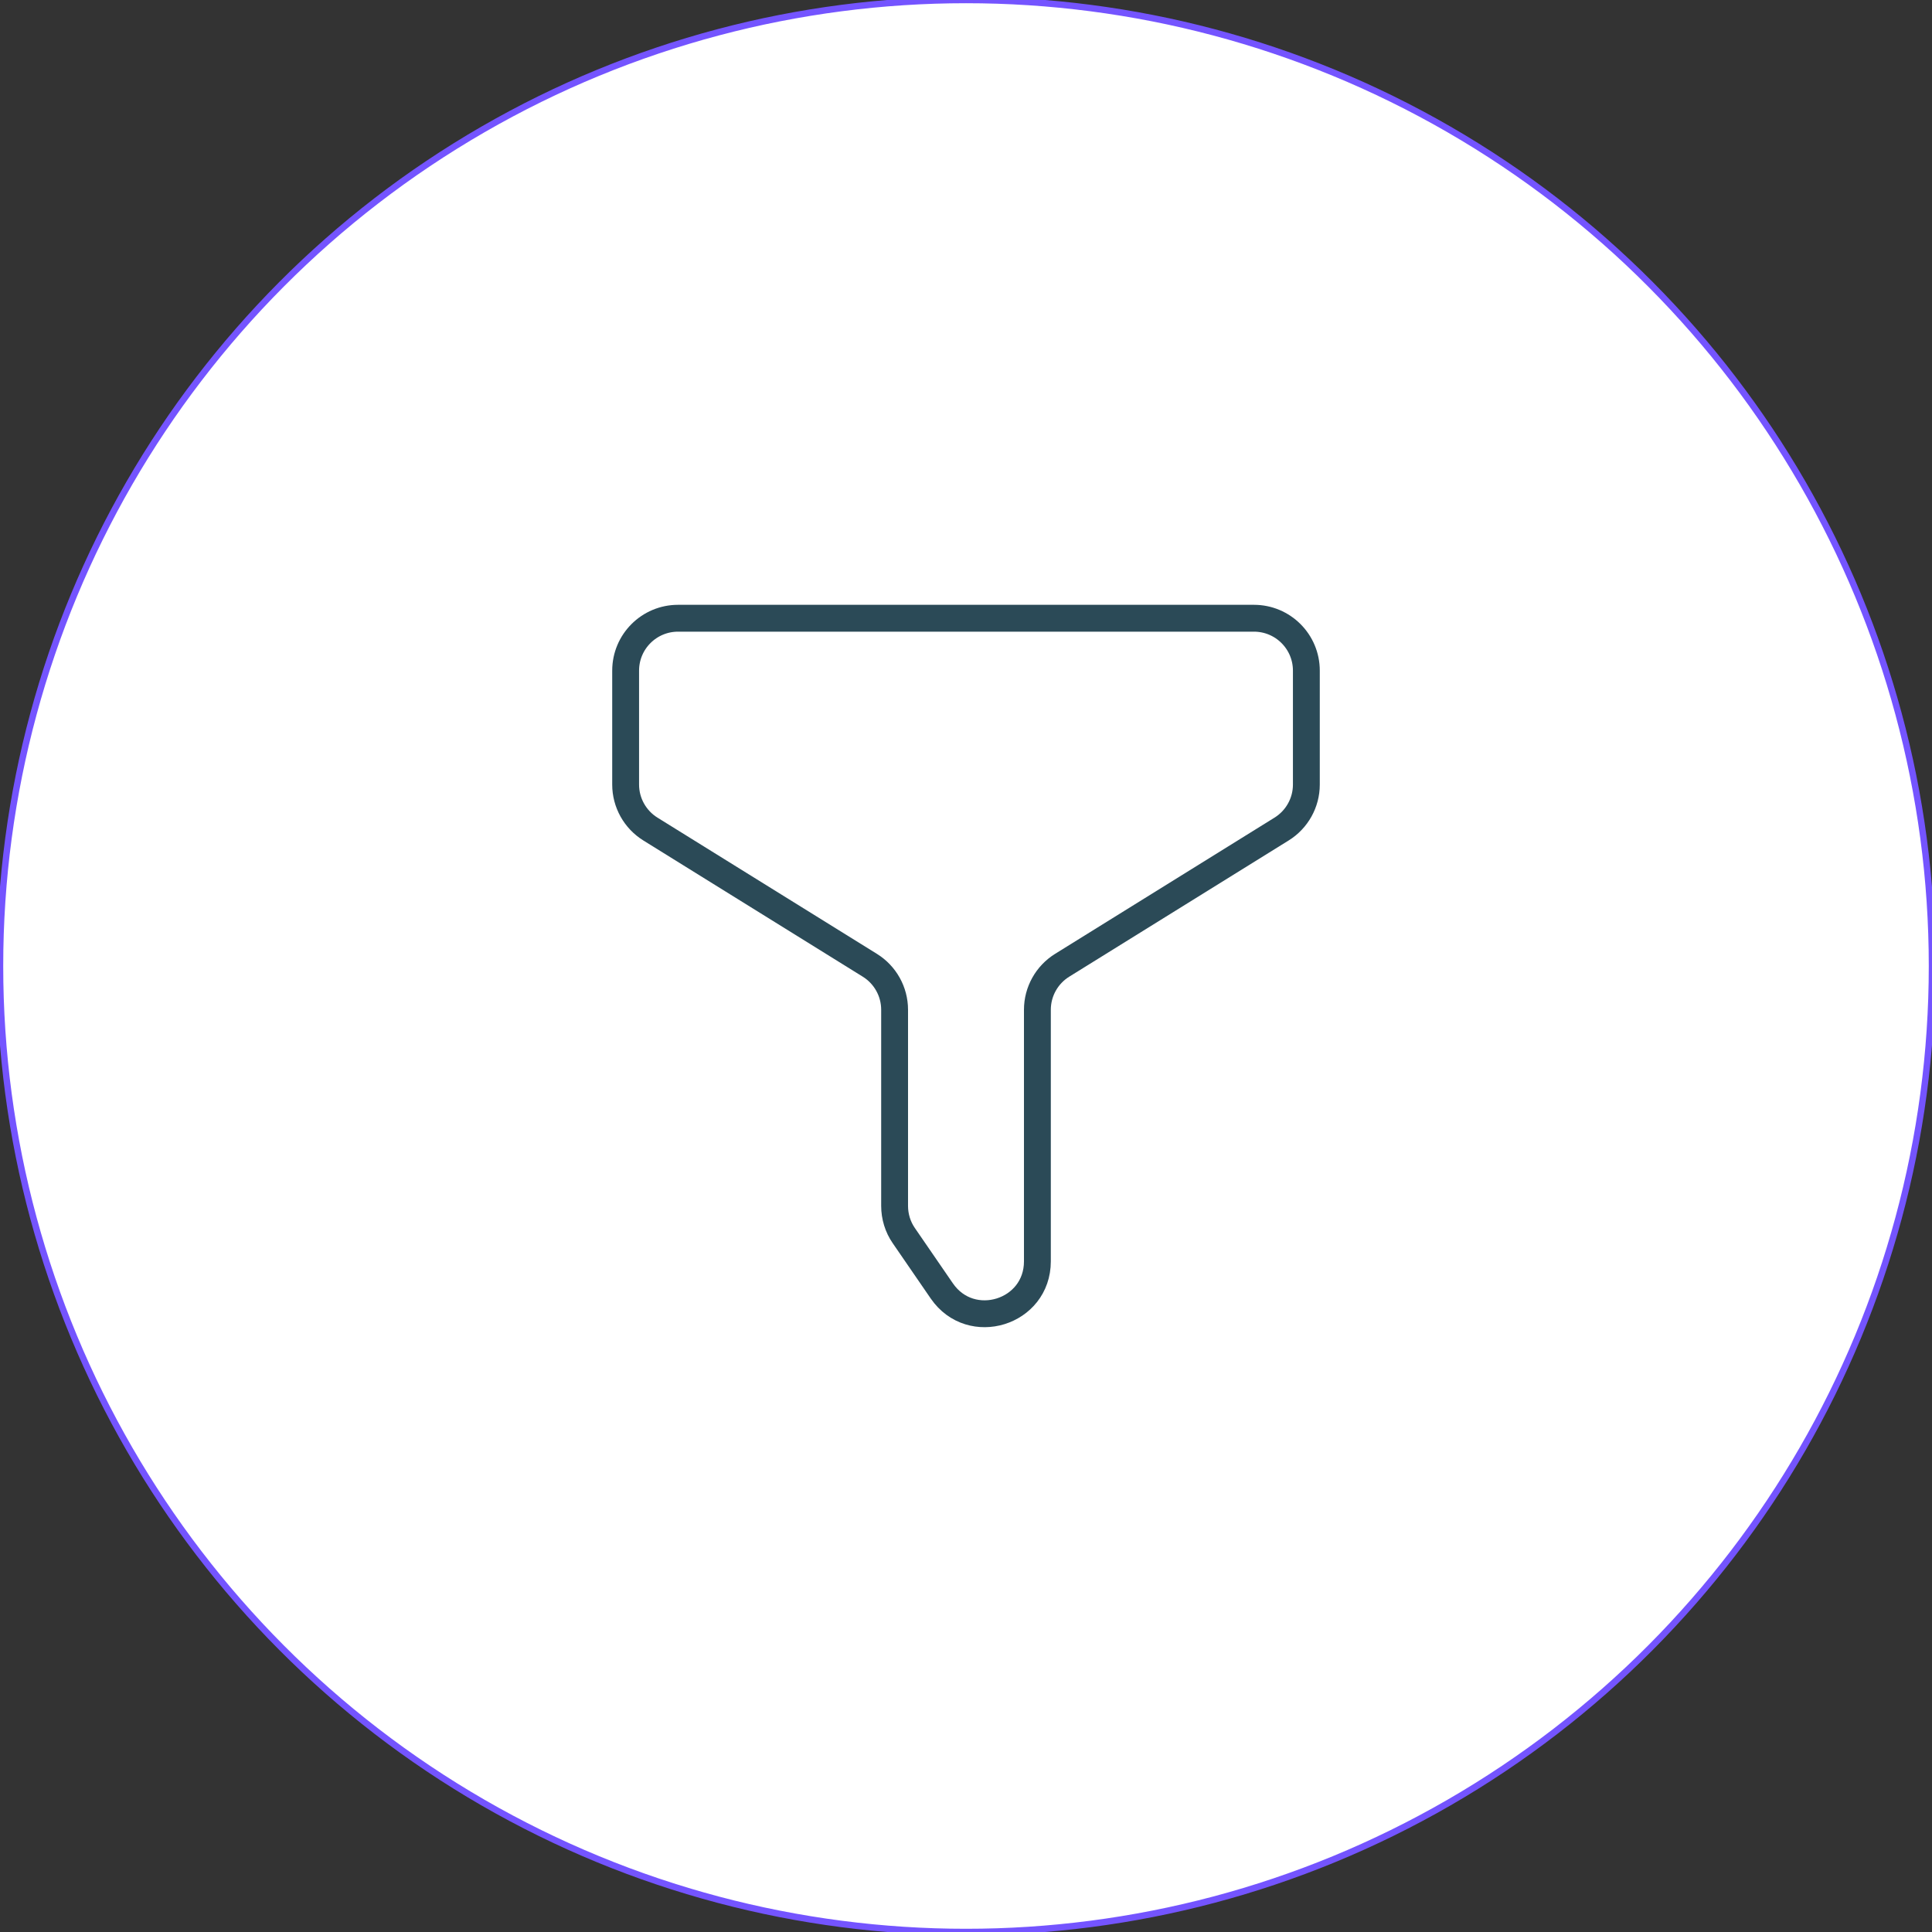 <?xml version="1.0" encoding="UTF-8" standalone="no"?><!DOCTYPE svg PUBLIC "-//W3C//DTD SVG 1.1//EN" "http://www.w3.org/Graphics/SVG/1.1/DTD/svg11.dtd"><svg width="100%" height="100%" viewBox="0 0 300 300" version="1.1" xmlns="http://www.w3.org/2000/svg" xmlns:xlink="http://www.w3.org/1999/xlink" xml:space="preserve" xmlns:serif="http://www.serif.com/" style="fill-rule:evenodd;clip-rule:evenodd;stroke-linecap:round;stroke-linejoin:round;stroke-miterlimit:1.5;"><rect x="0" y="0" width="300" height="300" fill="#333333" stroke="none"/><circle cx="150" cy="150" r="150" style="fill:#fff;stroke:#7454ff;stroke-width:1px;"/><g><path d="M202.851,104.137c-0,-4.495 -3.642,-8.137 -8.137,-8.137l-89.428,0c-4.495,0 -8.137,3.642 -8.137,8.137l0,17.696c0,2.807 1.461,5.424 3.85,6.904l34.065,21.147c2.39,1.48 3.85,4.097 3.85,6.904l-0,30.461c-0,1.65 0.493,3.262 1.422,4.609l5.918,8.611c4.533,6.562 14.832,3.376 14.832,-4.609l0,-39.072c0,-2.807 1.46,-5.424 3.85,-6.904l34.065,-21.147c2.389,-1.48 3.85,-4.097 3.85,-6.904l-0,-17.696Z" style="fill:#fff;fill-rule:nonzero;stroke:#2b4a57;stroke-width:4.17px;stroke-linecap:butt;stroke-linejoin:miter;stroke-miterlimit:4;"/></g></svg>
